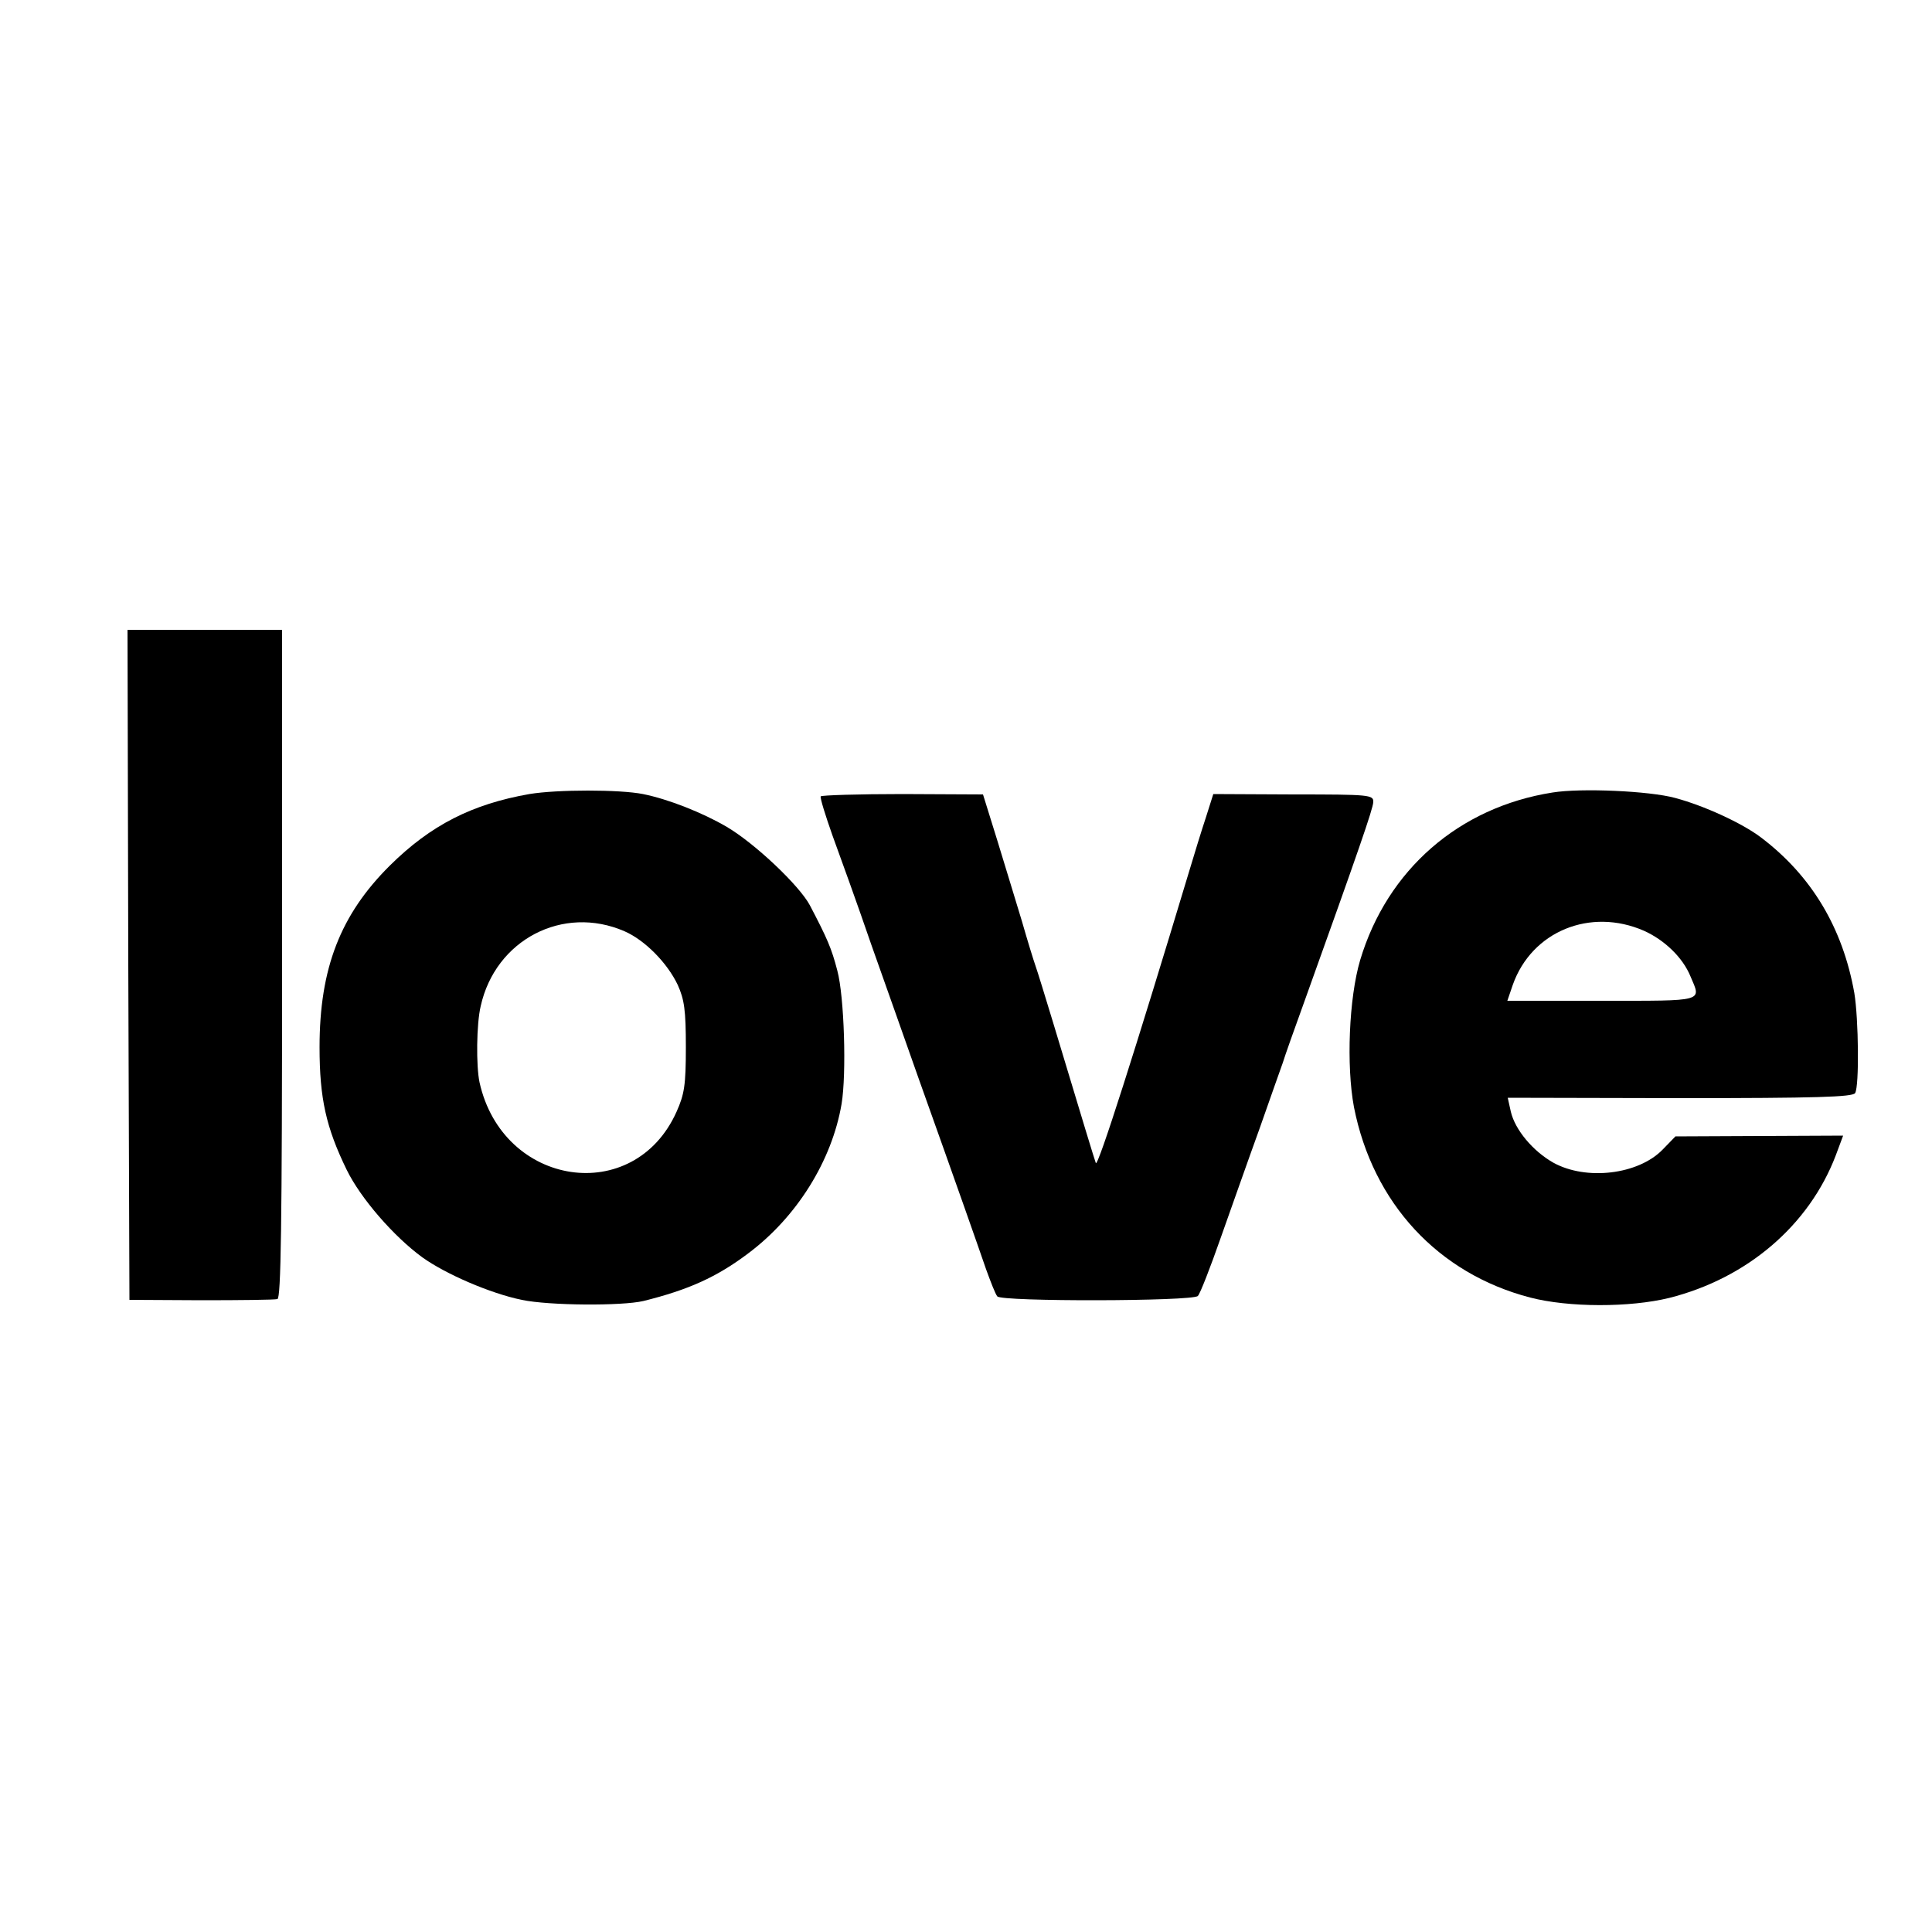 <?xml version="1.0" standalone="no"?>
<!DOCTYPE svg PUBLIC "-//W3C//DTD SVG 20010904//EN"
 "http://www.w3.org/TR/2001/REC-SVG-20010904/DTD/svg10.dtd">
<svg version="1.0" xmlns="http://www.w3.org/2000/svg"
 width="500pt" height="500pt" viewBox="0 0 500 500"
 preserveAspectRatio="xMidYMid meet">
<g transform="translate(0,500) scale(0.1,-0.1)"
fill="#000000" stroke="none">
<path d="M332 2503 l3 -867 185 -1 c102 0 191 1 198 3 9 3 12 186 12 868 l0
864 -200 0 -200 0 2 -867z"/>
<path d="M1370 2945 c-148 -26 -255 -80 -361 -185 -128 -127 -182 -266 -182
-470 0 -133 17 -208 70 -317 36 -74 122 -173 196 -227 60 -43 175 -93 257
-110 71 -15 260 -16 315 -3 117 29 190 62 271 123 126 94 217 240 242 387 13
78 7 278 -11 345 -15 58 -26 83 -71 169 -27 51 -142 160 -215 203 -63 37 -152
72 -217 85 -60 12 -222 12 -294 0z m246 -355 c53 -23 111 -82 138 -139 17 -38
21 -65 21 -161 0 -99 -4 -122 -24 -167 -110 -246 -450 -195 -510 76 -9 42 -8
151 3 197 38 172 213 263 372 194z"/>
<path d="M4018 2949 c-242 -38 -428 -200 -498 -434 -29 -98 -36 -273 -16 -380
49 -249 218 -431 456 -493 100 -26 258 -26 360 -1 202 51 362 188 431 369 l19
51 -217 -1 -217 -1 -33 -34 c-63 -65 -198 -81 -283 -34 -53 30 -99 85 -110
132 l-8 36 446 -1 c352 0 446 3 453 13 11 18 9 192 -2 259 -30 169 -111 304
-242 403 -49 37 -147 82 -222 102 -66 18 -243 26 -317 14z m237 -358 c53 -24
100 -69 120 -118 28 -66 40 -63 -230 -63 l-244 0 14 41 c49 139 201 201 340
140z"/>
<path d="M2124 2939 c-2 -4 12 -49 30 -100 19 -52 65 -179 101 -284 37 -104
92 -260 122 -345 100 -280 154 -434 175 -495 12 -33 24 -64 29 -70 10 -14 505
-13 519 1 6 6 32 73 59 150 27 76 72 204 101 284 28 80 55 156 60 170 4 14 31
90 60 170 136 379 173 486 174 504 1 19 -8 20 -207 20 l-207 1 -19 -60 c-11
-33 -31 -98 -45 -145 -137 -455 -235 -762 -240 -750 -5 14 -29 93 -111 365
-20 66 -40 131 -45 145 -5 14 -21 66 -35 115 -15 50 -44 144 -64 210 l-37 119
-208 1 c-114 0 -210 -3 -212 -6z"/>
</g>
</svg>
